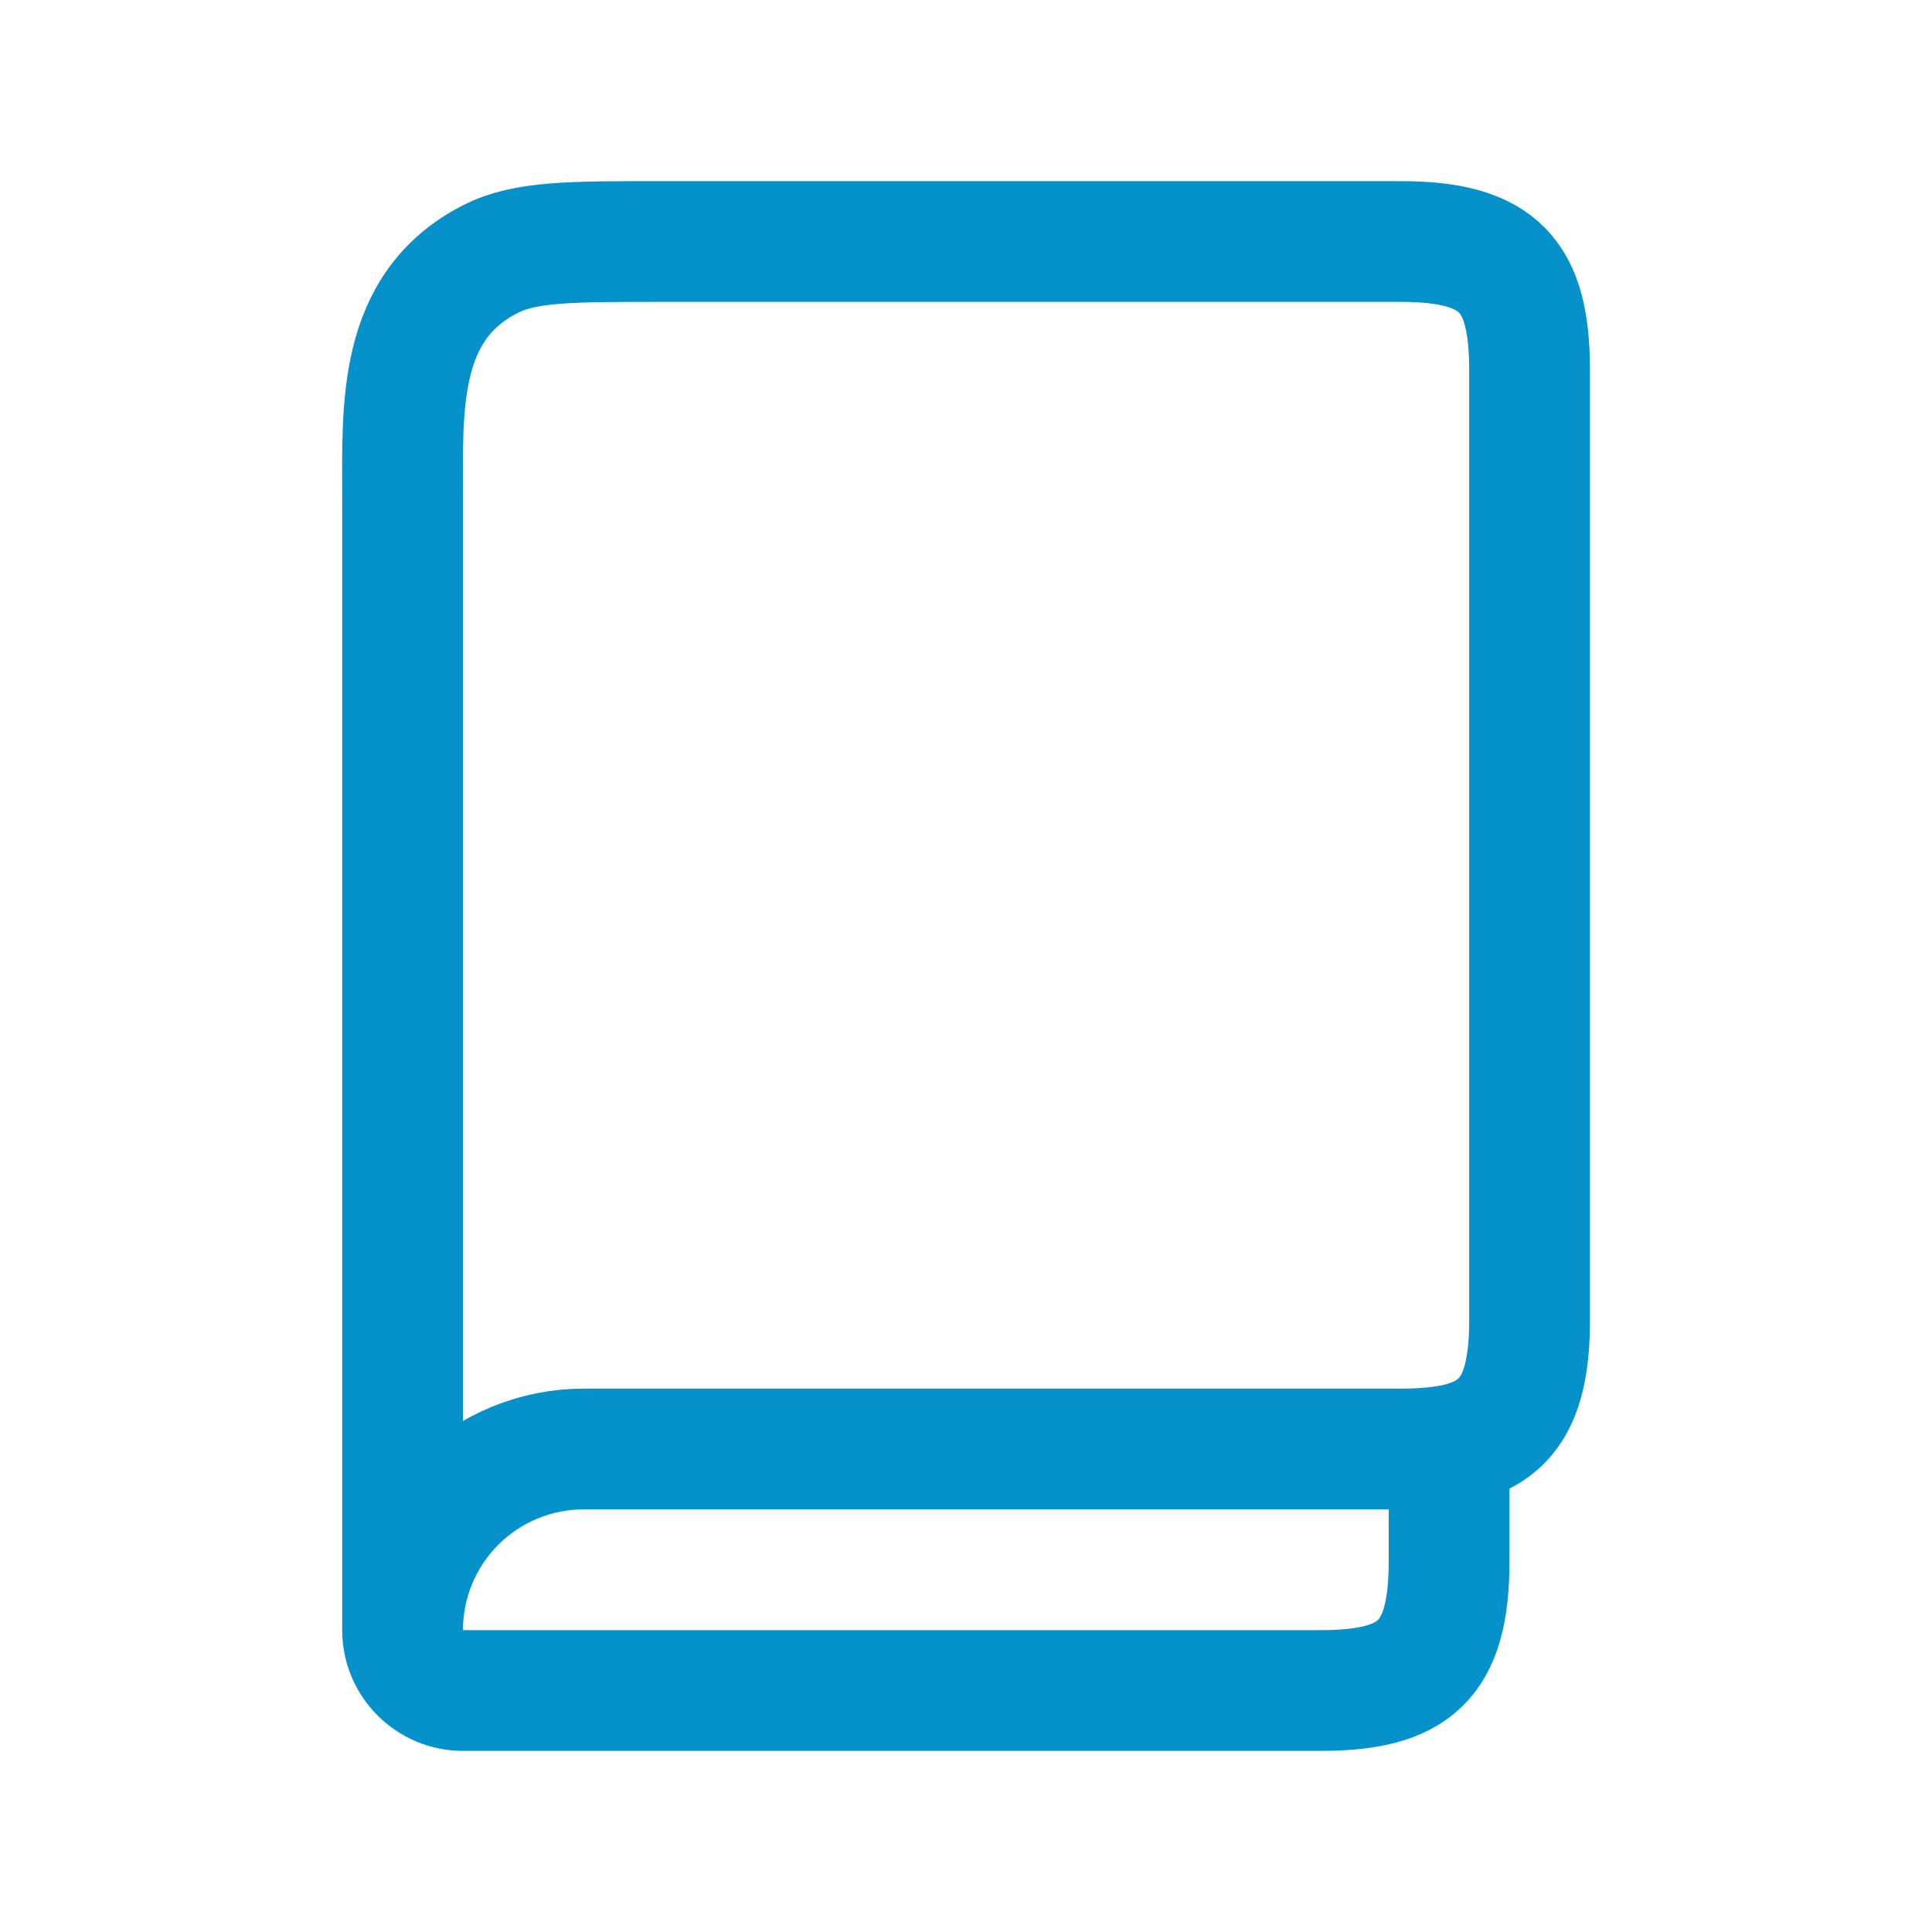 <svg width="54" height="54" viewBox="0 0 54 54" fill="none" xmlns="http://www.w3.org/2000/svg">
<path d="M11.252 45.562C11.252 46.494 12.008 47.25 12.94 47.25H36.907C39.523 47.25 40.502 46.429 40.502 43.65V40.399M11.252 45.562C11.252 44.22 11.785 42.932 12.735 41.983C13.684 41.033 14.972 40.5 16.314 40.5H39.157C39.665 40.5 40.114 40.466 40.502 40.399M11.252 45.562V13.95C11.252 11.394 11.09 8.575 13.709 7.24C14.672 6.75 15.932 6.75 18.452 6.75H39.152C41.933 6.75 42.752 7.733 42.752 10.35V36.9C42.752 39.139 42.117 40.106 40.502 40.399" stroke="#0591CA" stroke-width="3.375" stroke-linecap="round" stroke-linejoin="round"/>
</svg>

